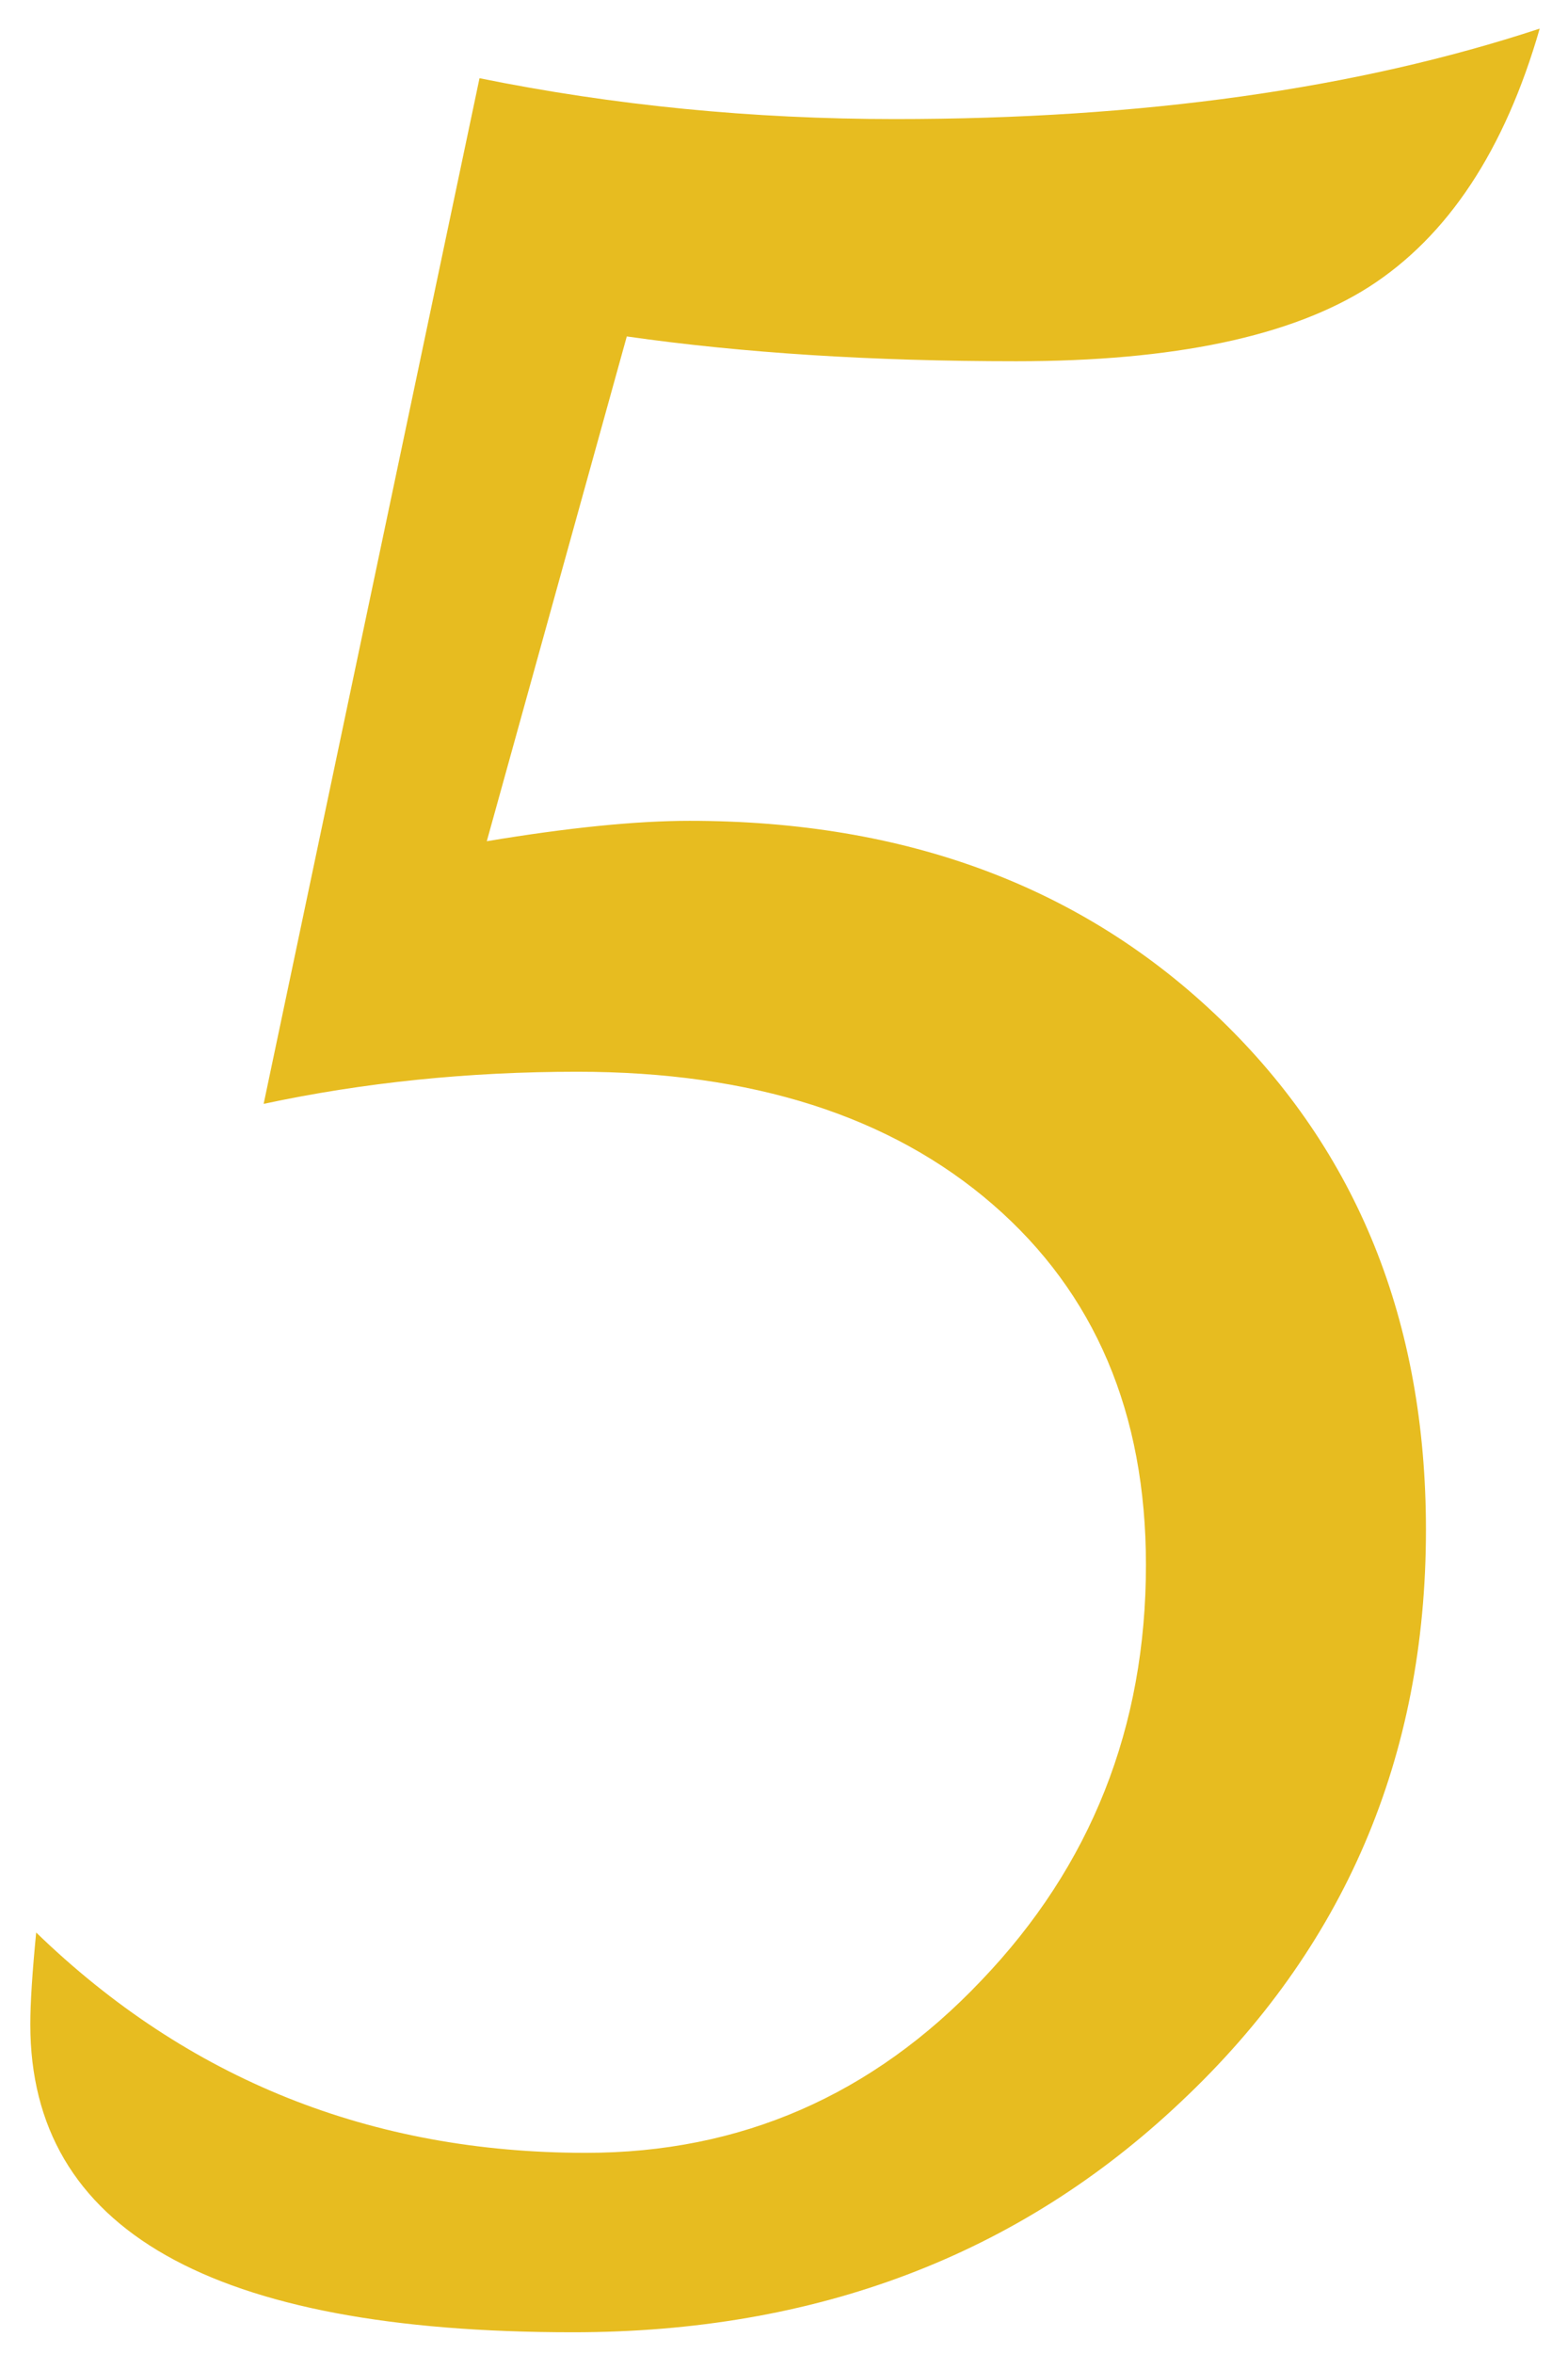 <svg xmlns="http://www.w3.org/2000/svg" width="42" height="63" viewBox="0 0 42 63" fill="none"><path d="M7.062 29.555L12.844 2.094C16.438 2.823 20.148 3.188 23.977 3.188C30.591 3.188 36.346 2.38 41.242 0.766C40.305 4.021 38.781 6.326 36.672 7.68C34.589 9.008 31.438 9.672 27.219 9.672C23.365 9.672 19.888 9.451 16.789 9.008L13.039 22.523C15.227 22.159 17.037 21.977 18.469 21.977C24.276 21.977 29.016 23.747 32.688 27.289C36.359 30.831 38.195 35.388 38.195 40.961C38.195 47.055 36.008 52.159 31.633 56.273C27.284 60.388 21.854 62.445 15.344 62.445C5.656 62.445 0.812 59.698 0.812 54.203C0.812 53.63 0.865 52.81 0.969 51.742C5.031 55.675 9.94 57.641 15.695 57.641C19.836 57.641 23.365 56.104 26.281 53.031C29.224 49.958 30.695 46.247 30.695 41.898C30.695 37.836 29.328 34.62 26.594 32.25C23.859 29.88 20.148 28.695 15.461 28.695C12.544 28.695 9.745 28.982 7.062 29.555Z" fill="#E7BC20"></path></svg>